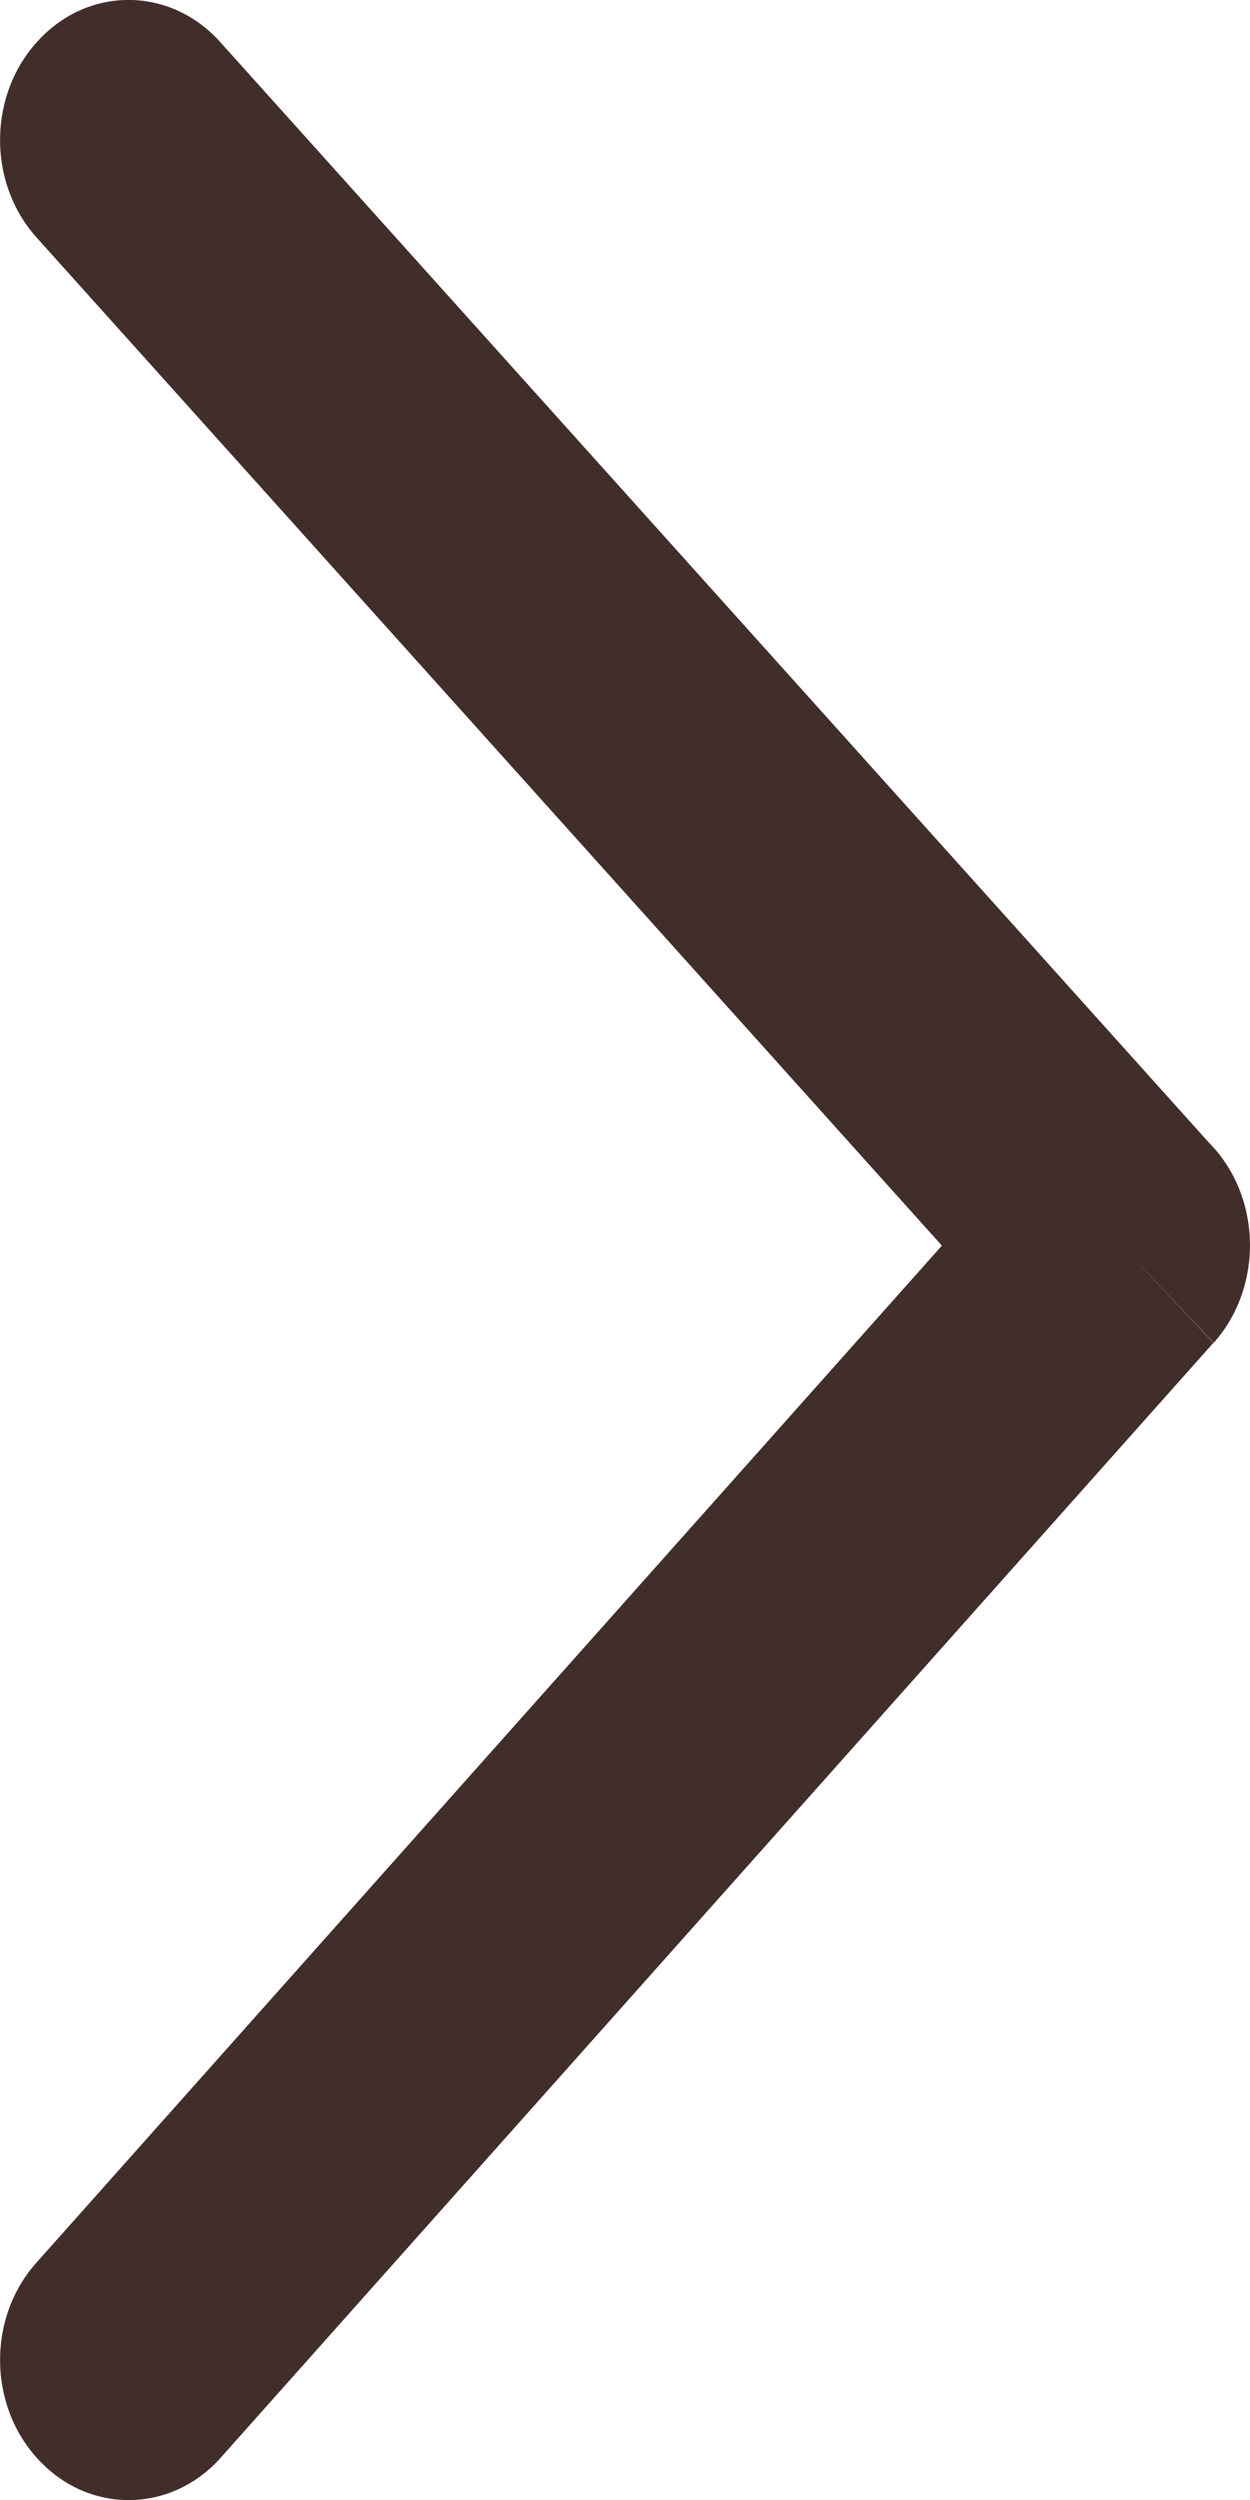 <?xml version="1.0" encoding="UTF-8"?> <svg xmlns="http://www.w3.org/2000/svg" width="4" height="8" viewBox="0 0 4 8" fill="none"><path d="M0.117 7.24C-0.042 7.417 -0.038 7.701 0.125 7.873C0.287 8.046 0.548 8.042 0.706 7.865L3.883 4.297L3.588 3.985L3.884 4.297C4.042 4.119 4.038 3.835 3.875 3.663C3.87 3.658 3.865 3.653 3.861 3.648L0.706 0.136C0.548 -0.042 0.287 -0.046 0.125 0.127C-0.038 0.299 -0.042 0.583 0.117 0.76L3.014 3.986L0.117 7.24Z" fill="#412E2A"></path></svg> 